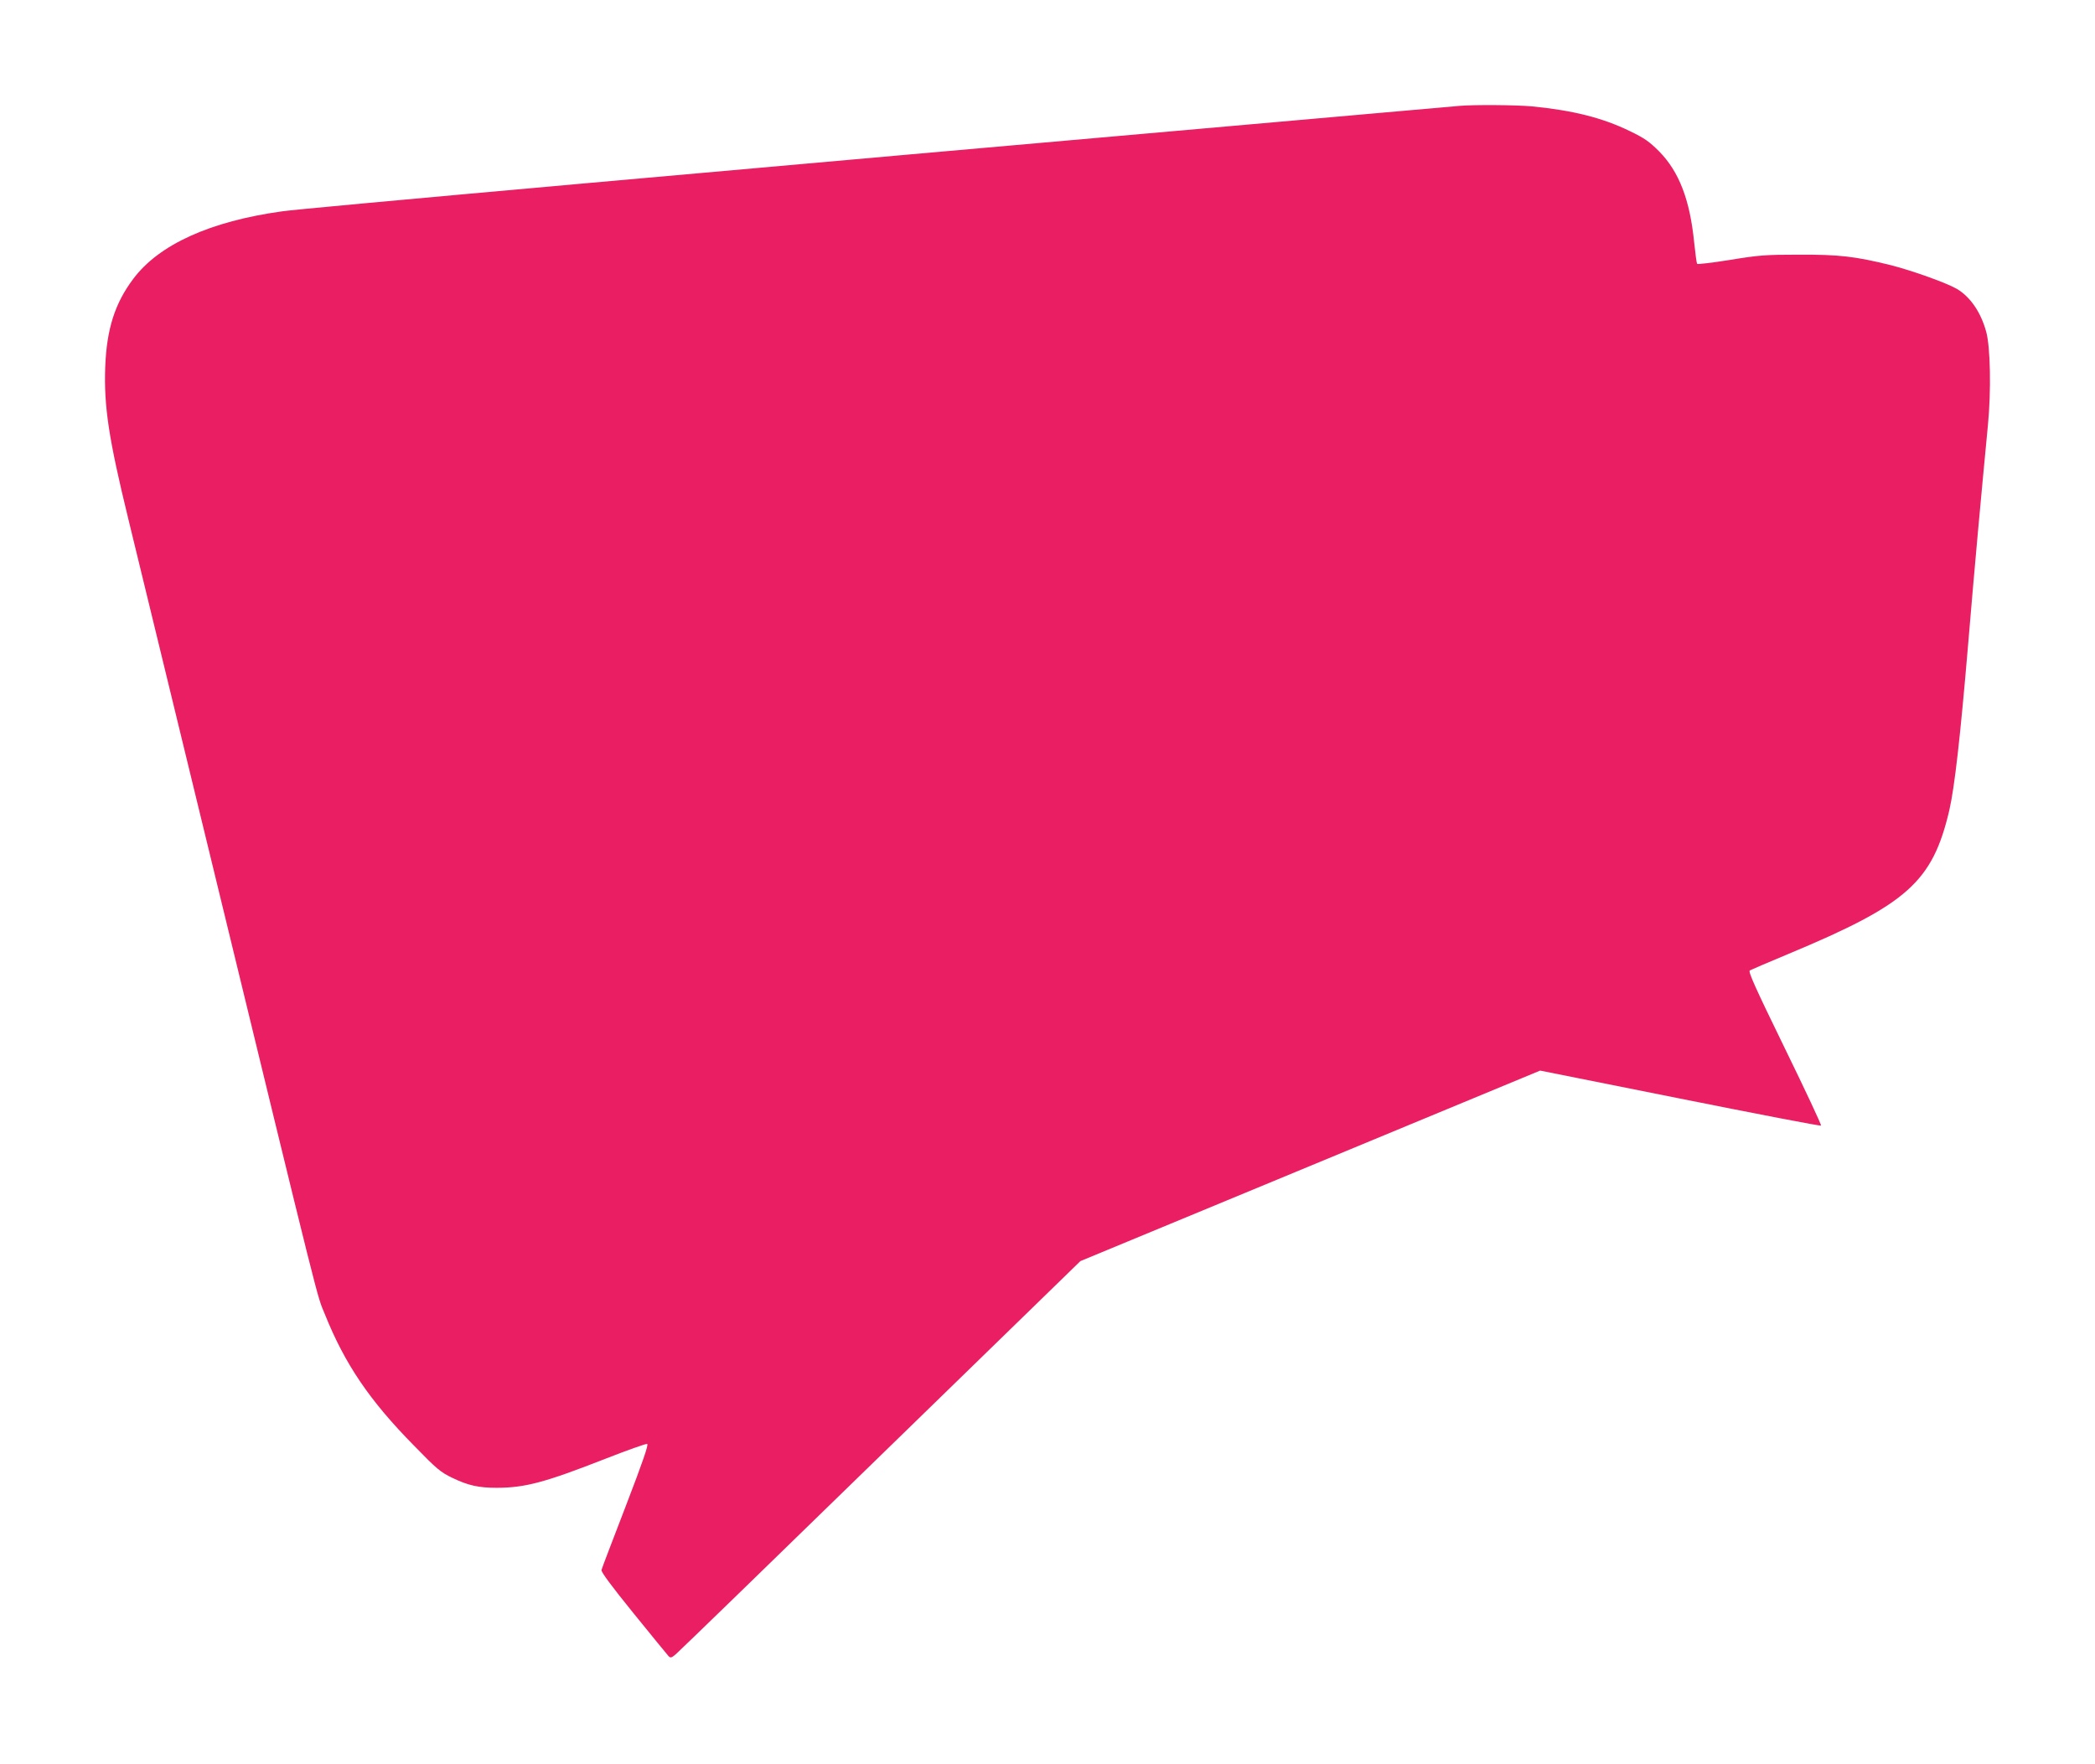 <?xml version="1.0" standalone="no"?>
<!DOCTYPE svg PUBLIC "-//W3C//DTD SVG 20010904//EN"
 "http://www.w3.org/TR/2001/REC-SVG-20010904/DTD/svg10.dtd">
<svg version="1.0" xmlns="http://www.w3.org/2000/svg"
 width="1280pt" height="1078pt" viewBox="0 0 1280 1078"
 preserveAspectRatio="xMidYMid meet">
<g transform="translate(0,1078) scale(0.1,-0.1)"
fill="#e91e63" stroke="none">
<path d="M8915 10133 c-22 -2 -292 -26 -600 -53 -4108 -362 -6468 -573 -6590
-591 -441 -61 -754 -203 -911 -413 -112 -149 -162 -306 -171 -536 -9 -242 21
-440 142 -935 31 -126 254 -1044 496 -2040 697 -2868 652 -2687 704 -2815 122
-304 273 -527 545 -803 140 -144 162 -162 235 -197 96 -46 159 -60 269 -60
173 0 294 32 664 177 133 52 248 93 256 91 10 -2 -25 -105 -130 -378 -79 -206
-147 -382 -149 -392 -4 -11 60 -97 196 -265 110 -136 207 -254 214 -262 12
-12 19 -10 46 14 18 15 581 561 1251 1214 l1219 1186 1405 582 1404 582 855
-171 c470 -94 858 -169 861 -165 4 3 -96 216 -221 472 -182 373 -225 469 -214
476 8 4 113 50 234 100 729 304 882 440 985 879 32 140 67 445 115 1015 41
489 75 859 121 1340 20 207 15 477 -11 569 -33 120 -98 213 -179 261 -64 37
-274 112 -404 145 -219 54 -316 65 -562 64 -203 0 -244 -3 -420 -32 -107 -17
-198 -28 -201 -24 -3 4 -11 63 -18 131 -26 260 -92 432 -214 556 -60 60 -90
81 -177 123 -168 82 -346 127 -599 152 -97 9 -357 11 -446 3z"/>
</g>
</svg>
